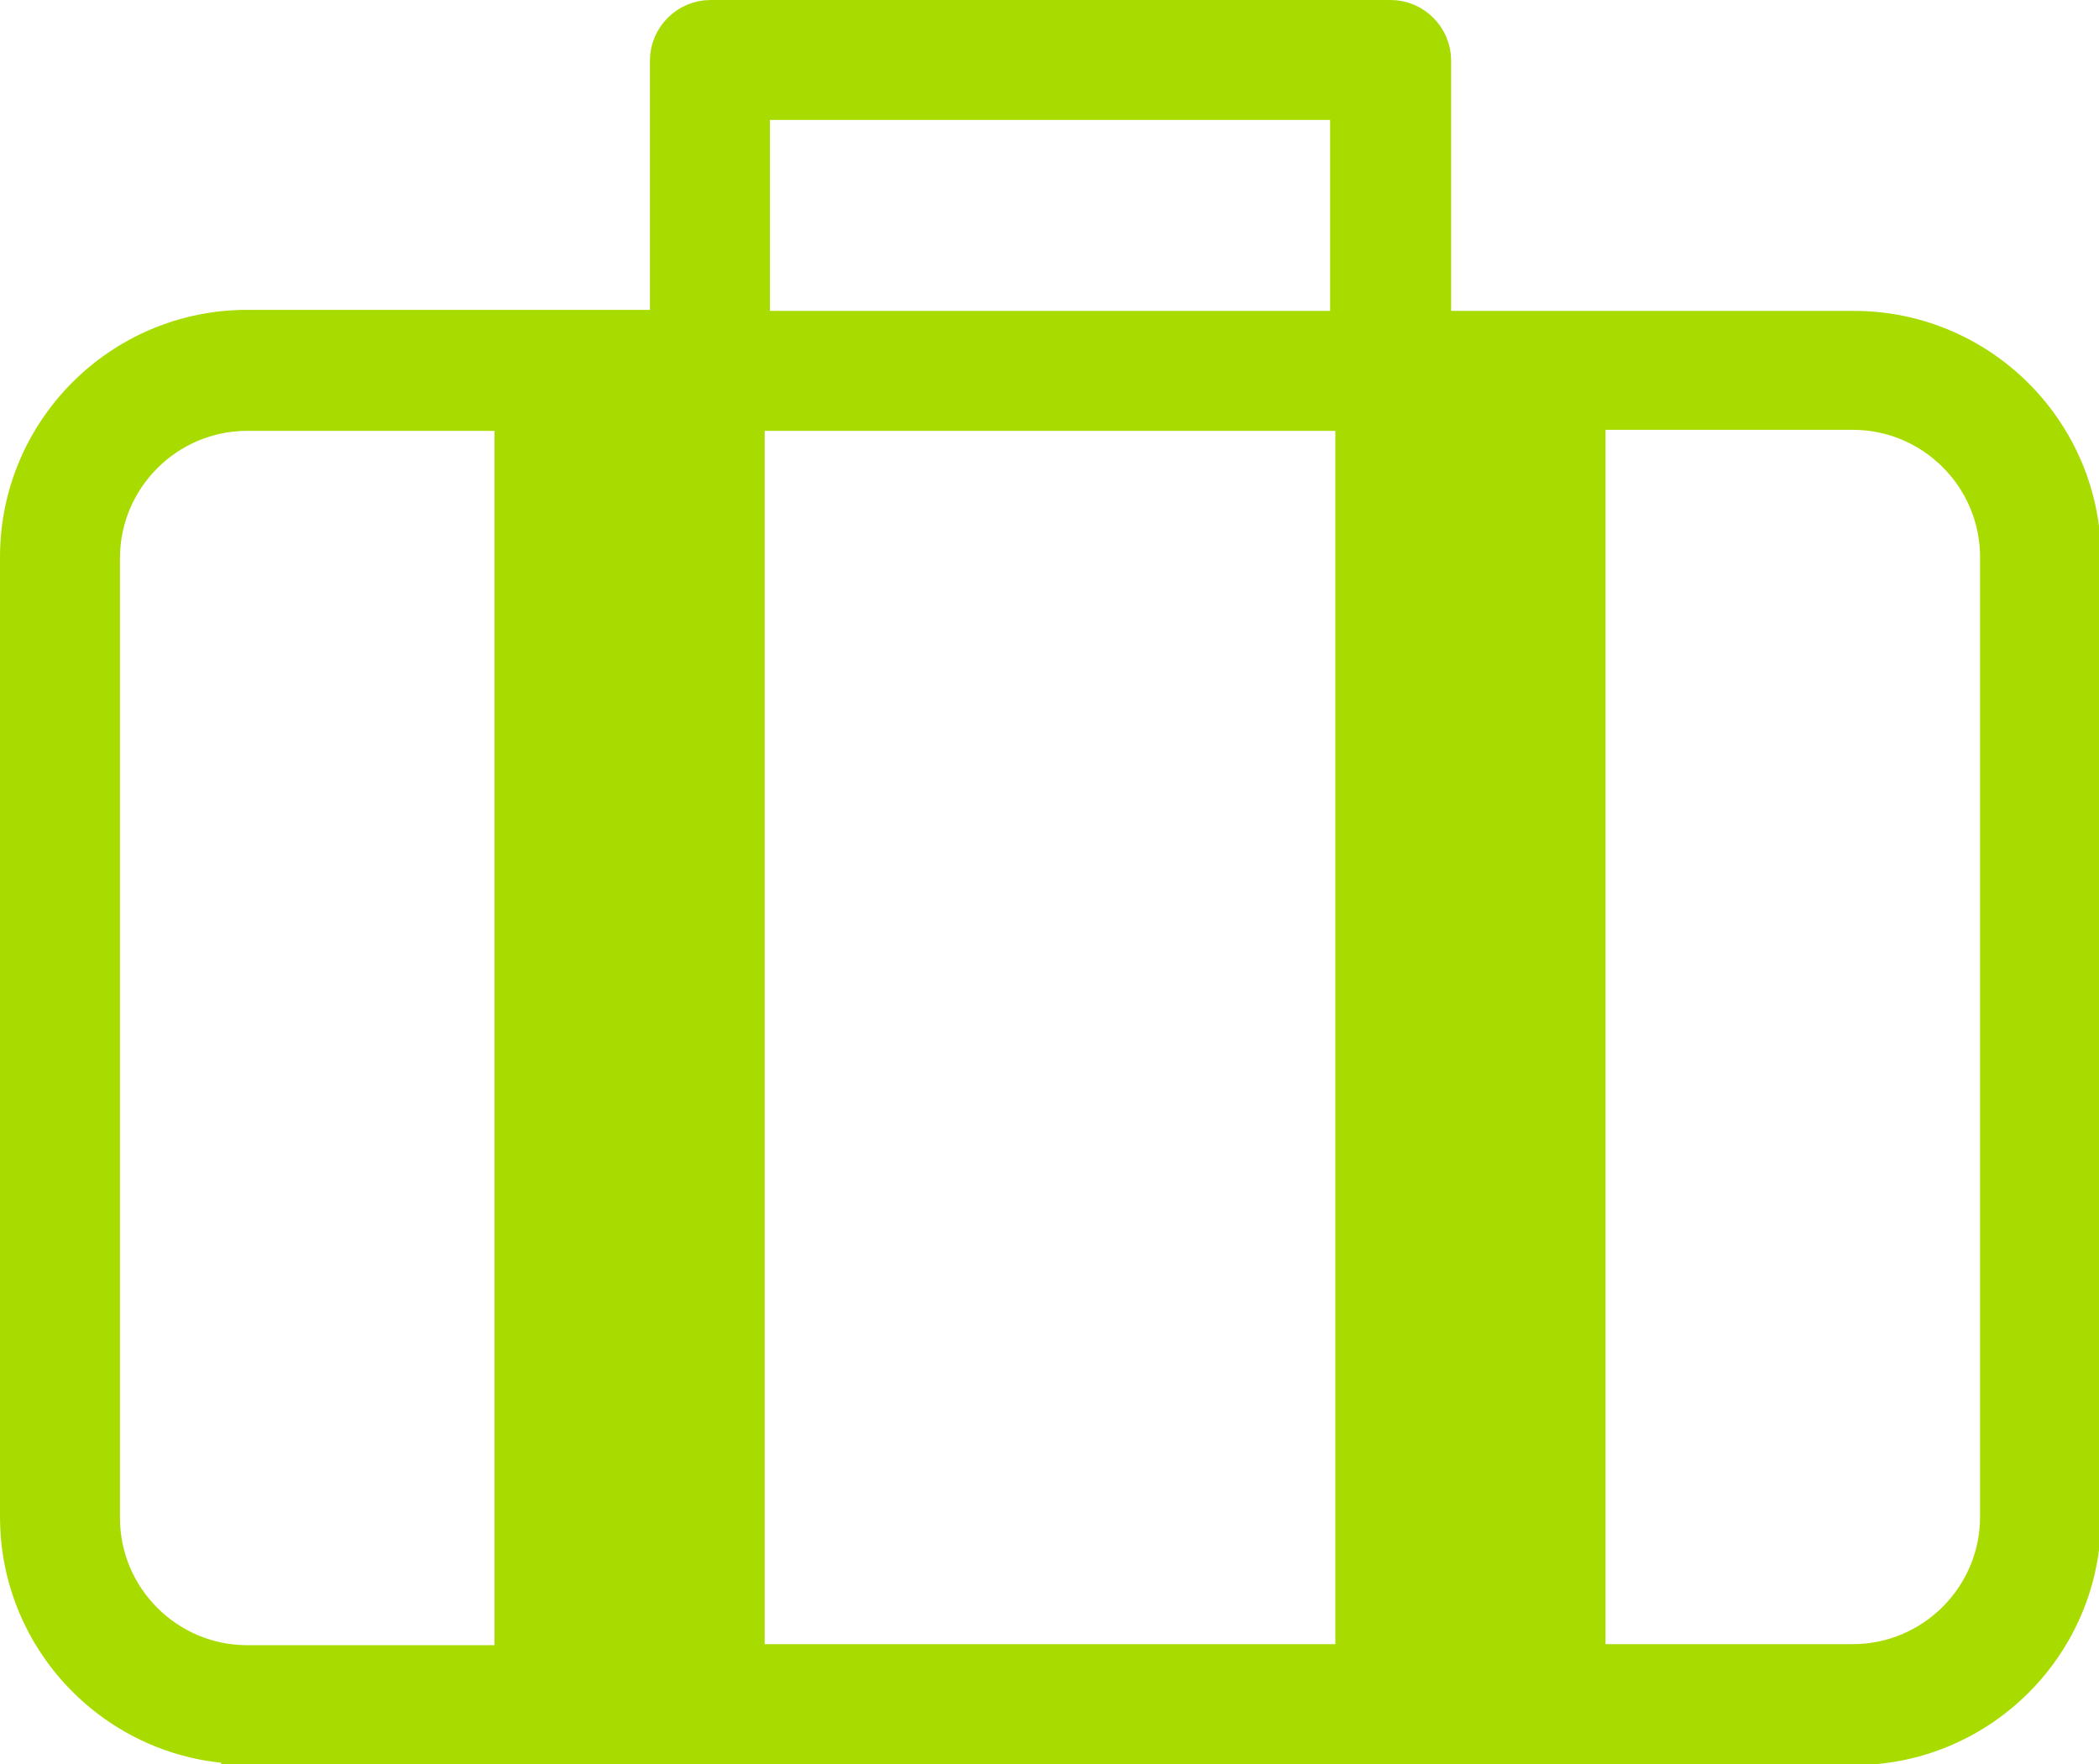 <?xml version="1.0" encoding="UTF-8"?><svg id="_レイヤー_2" xmlns="http://www.w3.org/2000/svg" viewBox="0 0 20.12 16.91"><defs><style>.cls-1{fill:#a8dc01;stroke:#a8dc01;stroke-miterlimit:10;stroke-width:.5px;}</style></defs><g id="header"><path class="cls-1" d="m2.37,16.66c-1.17,0-2.12-.95-2.12-2.12V5.34c0-1.17.95-2.12,2.12-2.12h4.11V.58c0-.18.15-.33.33-.33h6.52c.18,0,.33.15.33.33v2.65h4.11c1.17,0,2.12.95,2.12,2.12v9.2c0,1.17-.95,2.12-2.12,2.12H2.37Zm12.77-.65h2.62c.81,0,1.47-.66,1.47-1.47V5.34c0-.81-.66-1.47-1.47-1.47h-2.62v12.13Zm-8.06,0h5.97V3.88h-5.97v12.13ZM2.37,3.88c-.81,0-1.47.66-1.47,1.47v9.2c0,.81.66,1.47,1.47,1.47h2.62V3.88h-2.62Zm4.76-.65h5.87V.9h-5.87v2.33Z"/></g></svg>